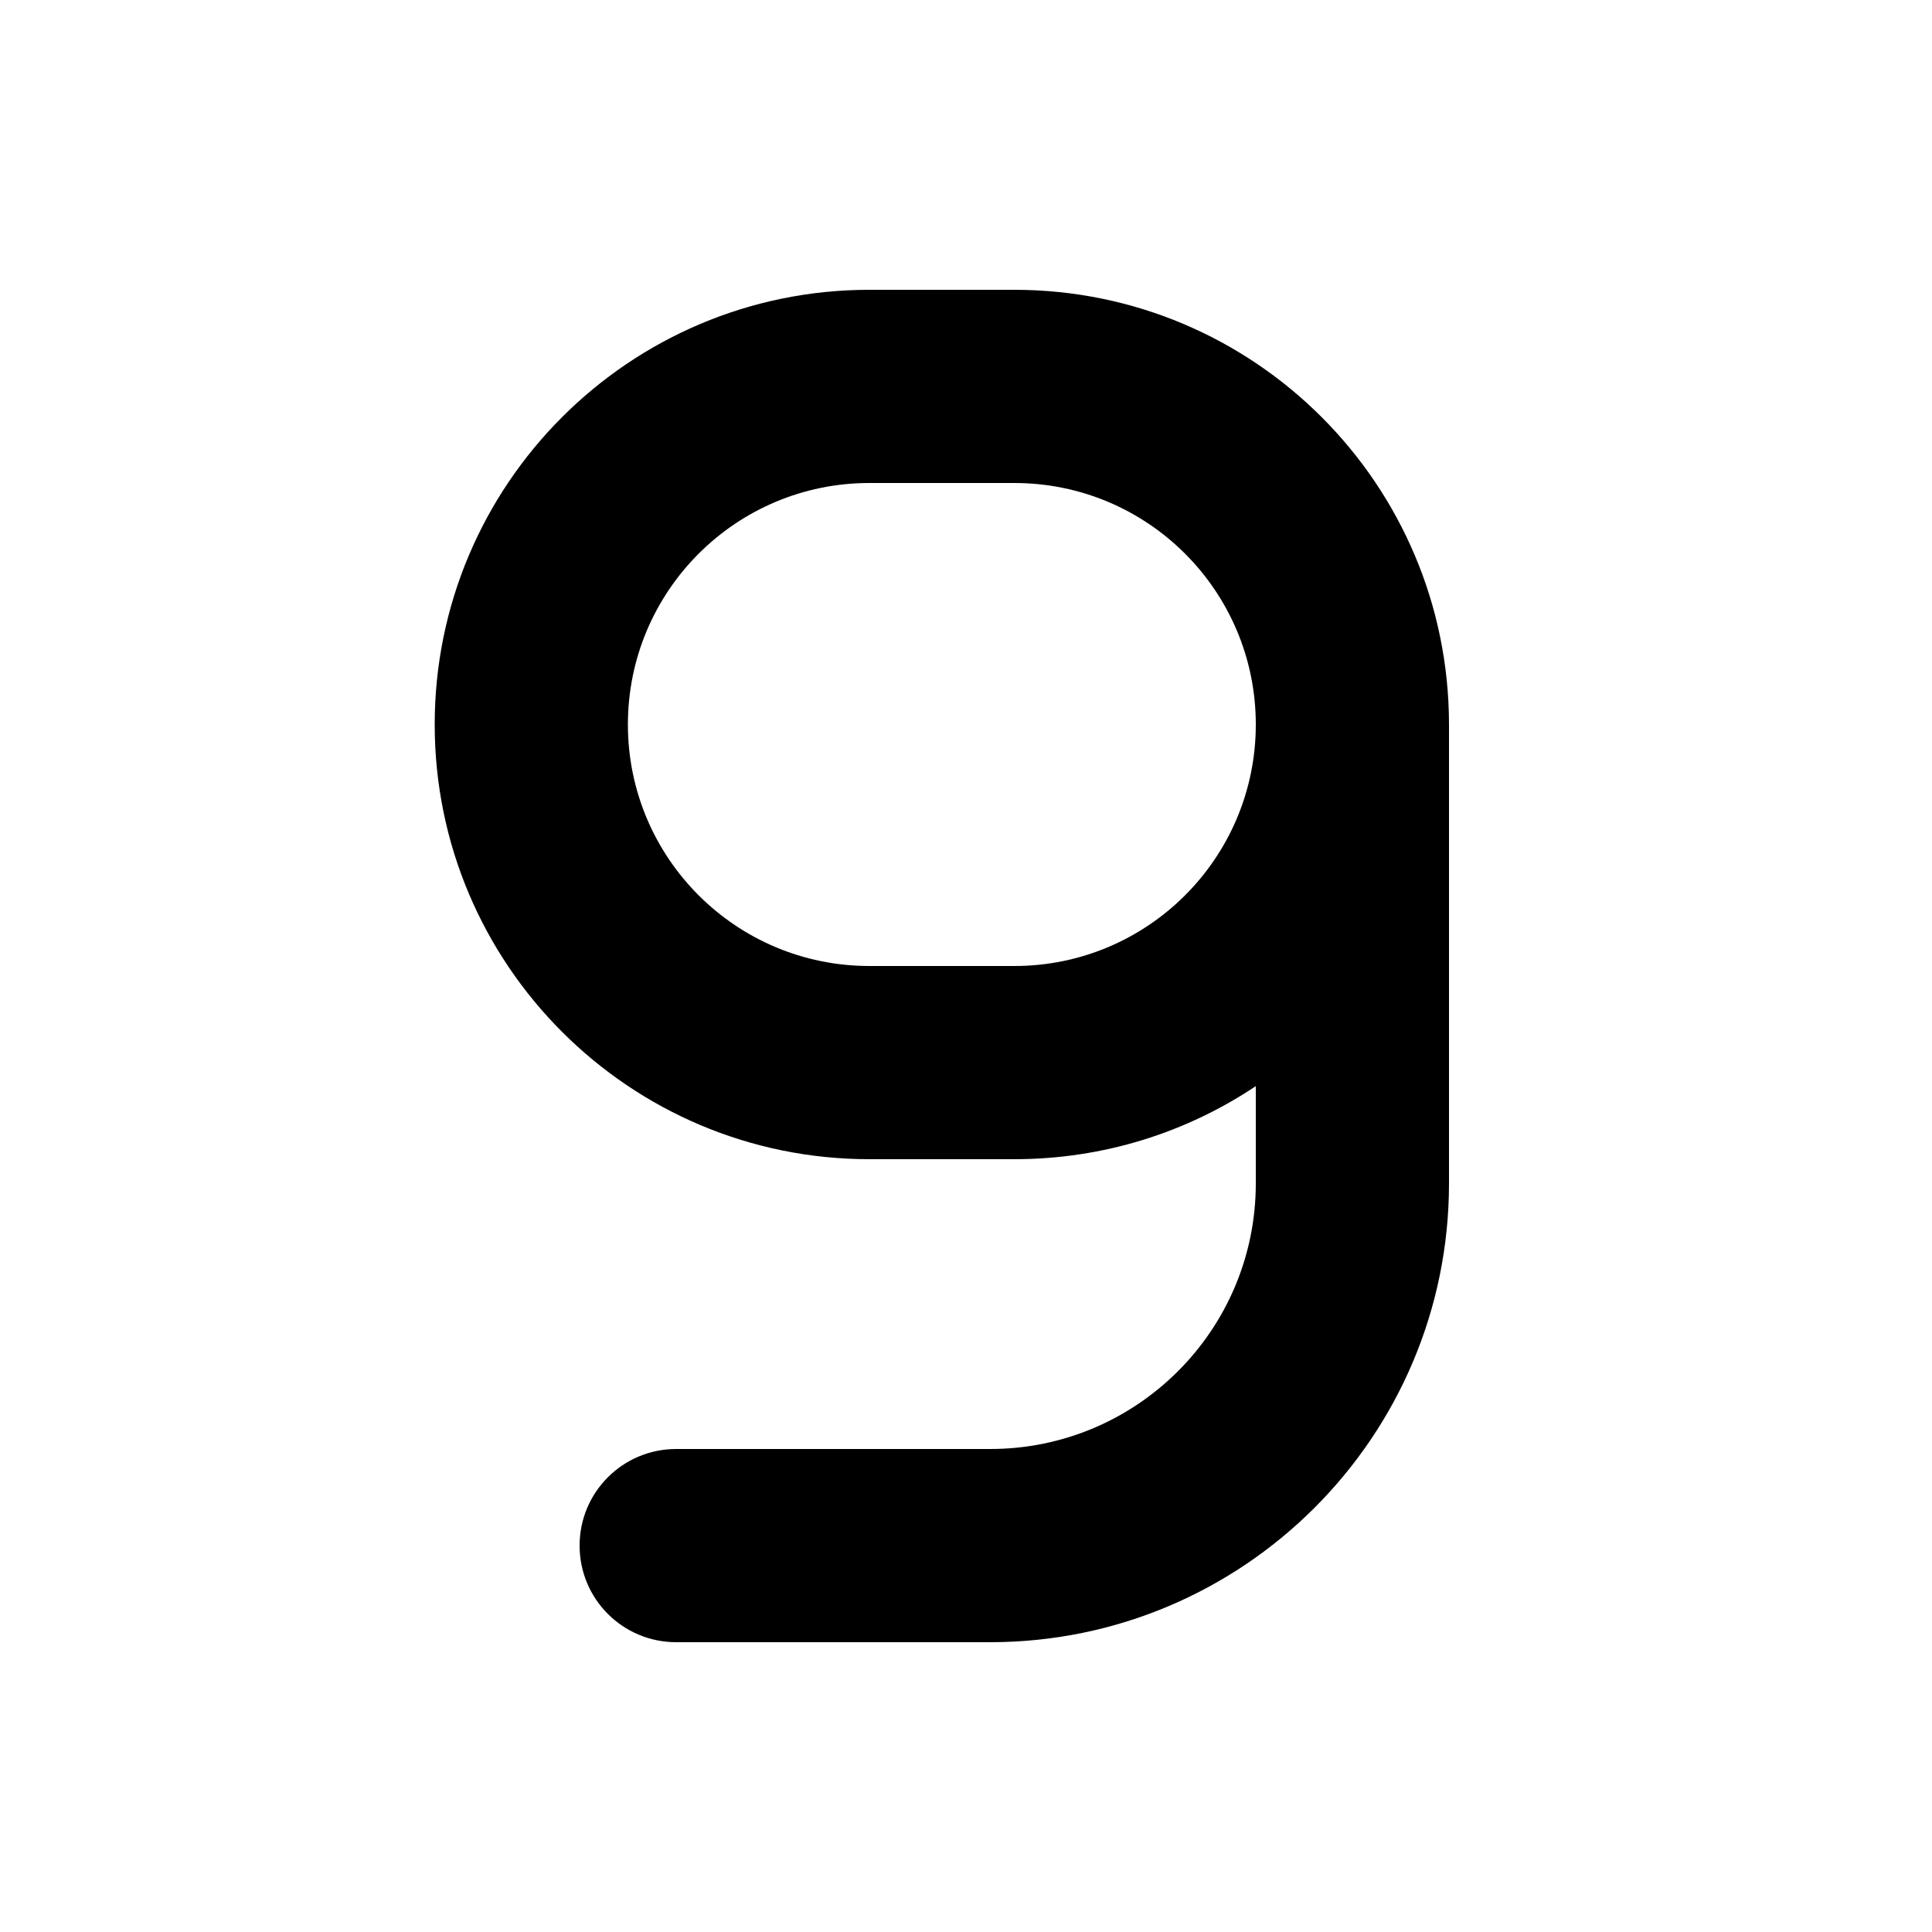 <svg xmlns="http://www.w3.org/2000/svg" viewBox="0 0 640 640"><!--! Font Awesome Free 7.0.0 by @fontawesome - https://fontawesome.com License - https://fontawesome.com/license/free (Icons: CC BY 4.0, Fonts: SIL OFL 1.1, Code: MIT License) Copyright 2025 Fonticons, Inc. --><path fill="currentColor" d="M336 384C365.6 384 393.1 375.1 416 359.8L416 392C416 440.6 376.6 480 328 480L224 480C206.3 480 192 494.3 192 512C192 529.7 206.3 544 224 544L328 544C411.9 544 480 475.9 480 392L480 239.9C479.9 160.4 415.5 96 336 96L288 96C208.5 96 144 160.5 144 240C144 319.5 208.5 384 288 384L336 384zM416 240C416 284.2 380.2 320 336 320L288 320C243.8 320 208 284.2 208 240C208 195.8 243.8 160 288 160L336 160C380.2 160 416 195.8 416 240z"/></svg>